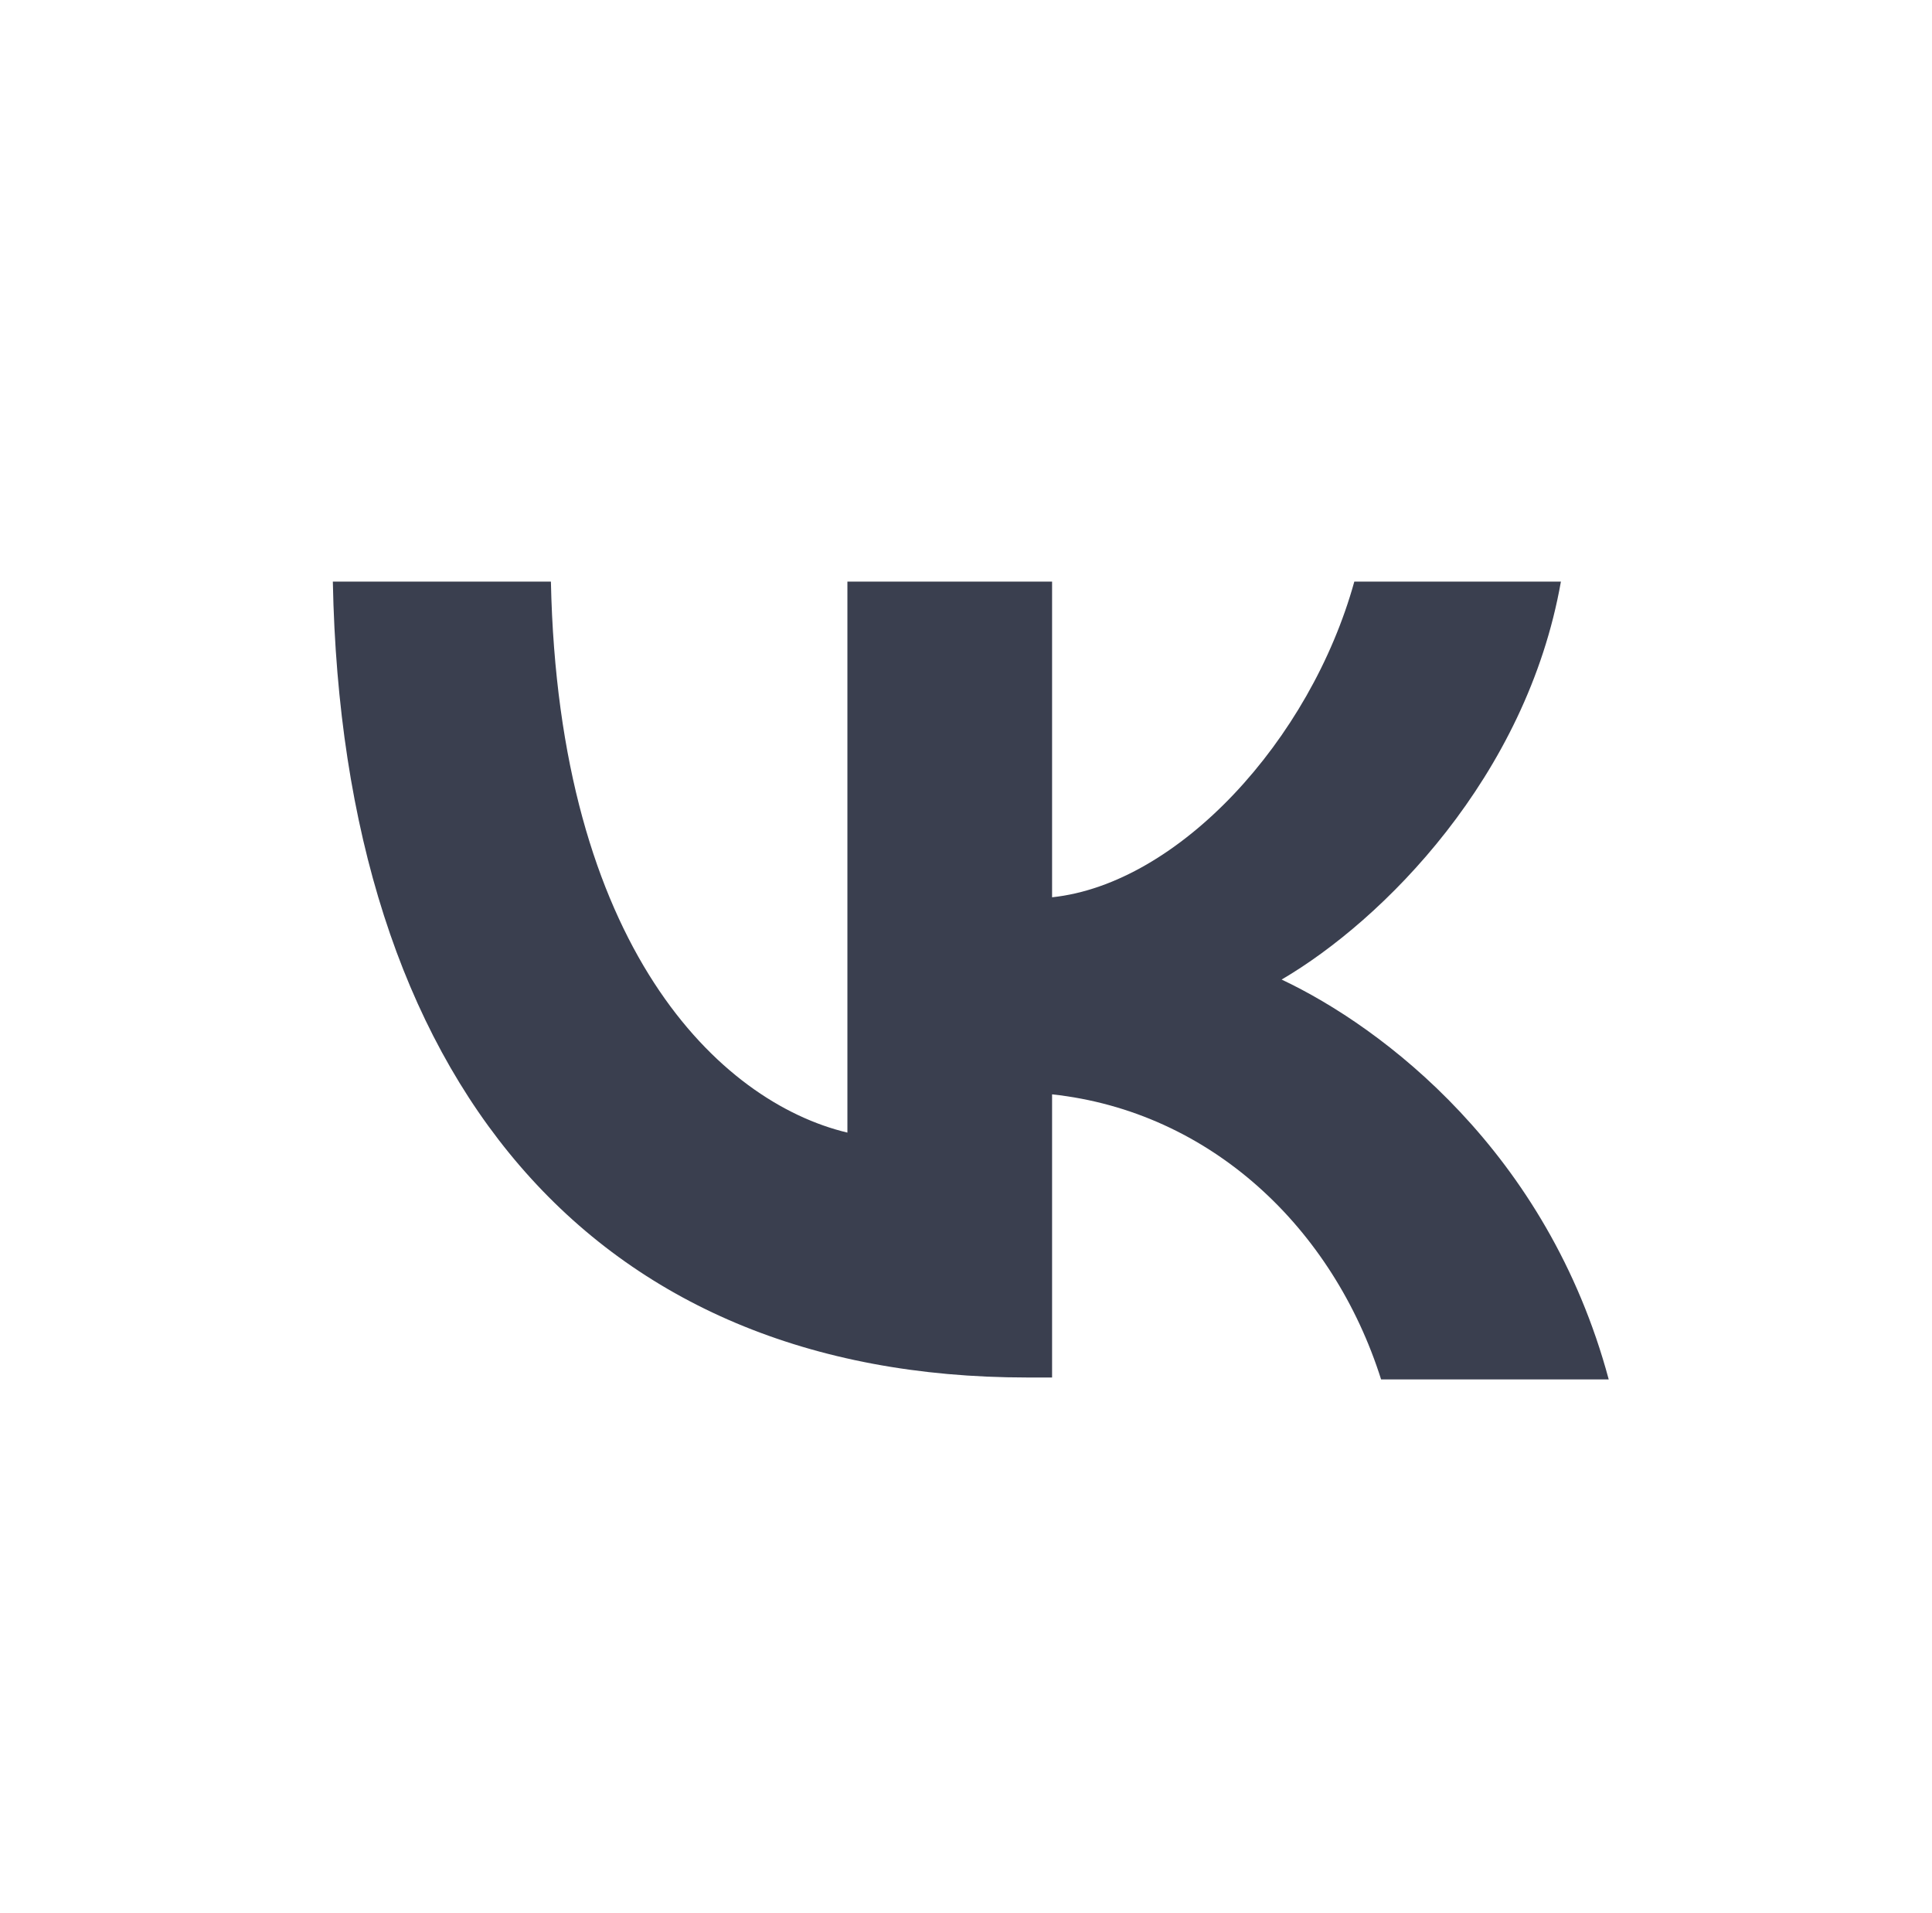 <?xml version="1.0" encoding="UTF-8"?> <svg xmlns="http://www.w3.org/2000/svg" xml:space="preserve" style="enable-background:new 0 0 101 100" viewBox="0 0 101 100"><path d="M.5 0h100v100H.5z" style="fill:none"></path><path d="M53.7 72c-22.8 0-35.8-15.6-36.3-41.6h11.4c.4 19.1 8.8 27.2 15.5 28.8V30.4H55v16.5c6.6-.7 13.5-8.2 15.8-16.5h10.8C79.8 40.6 72.3 48.1 67 51.2c5.3 2.5 13.9 9 17.1 20.9H72.2c-2.5-7.9-8.9-14-17.2-14.9V72h-1.3z" style="fill:#3a3f4f"></path></svg> 